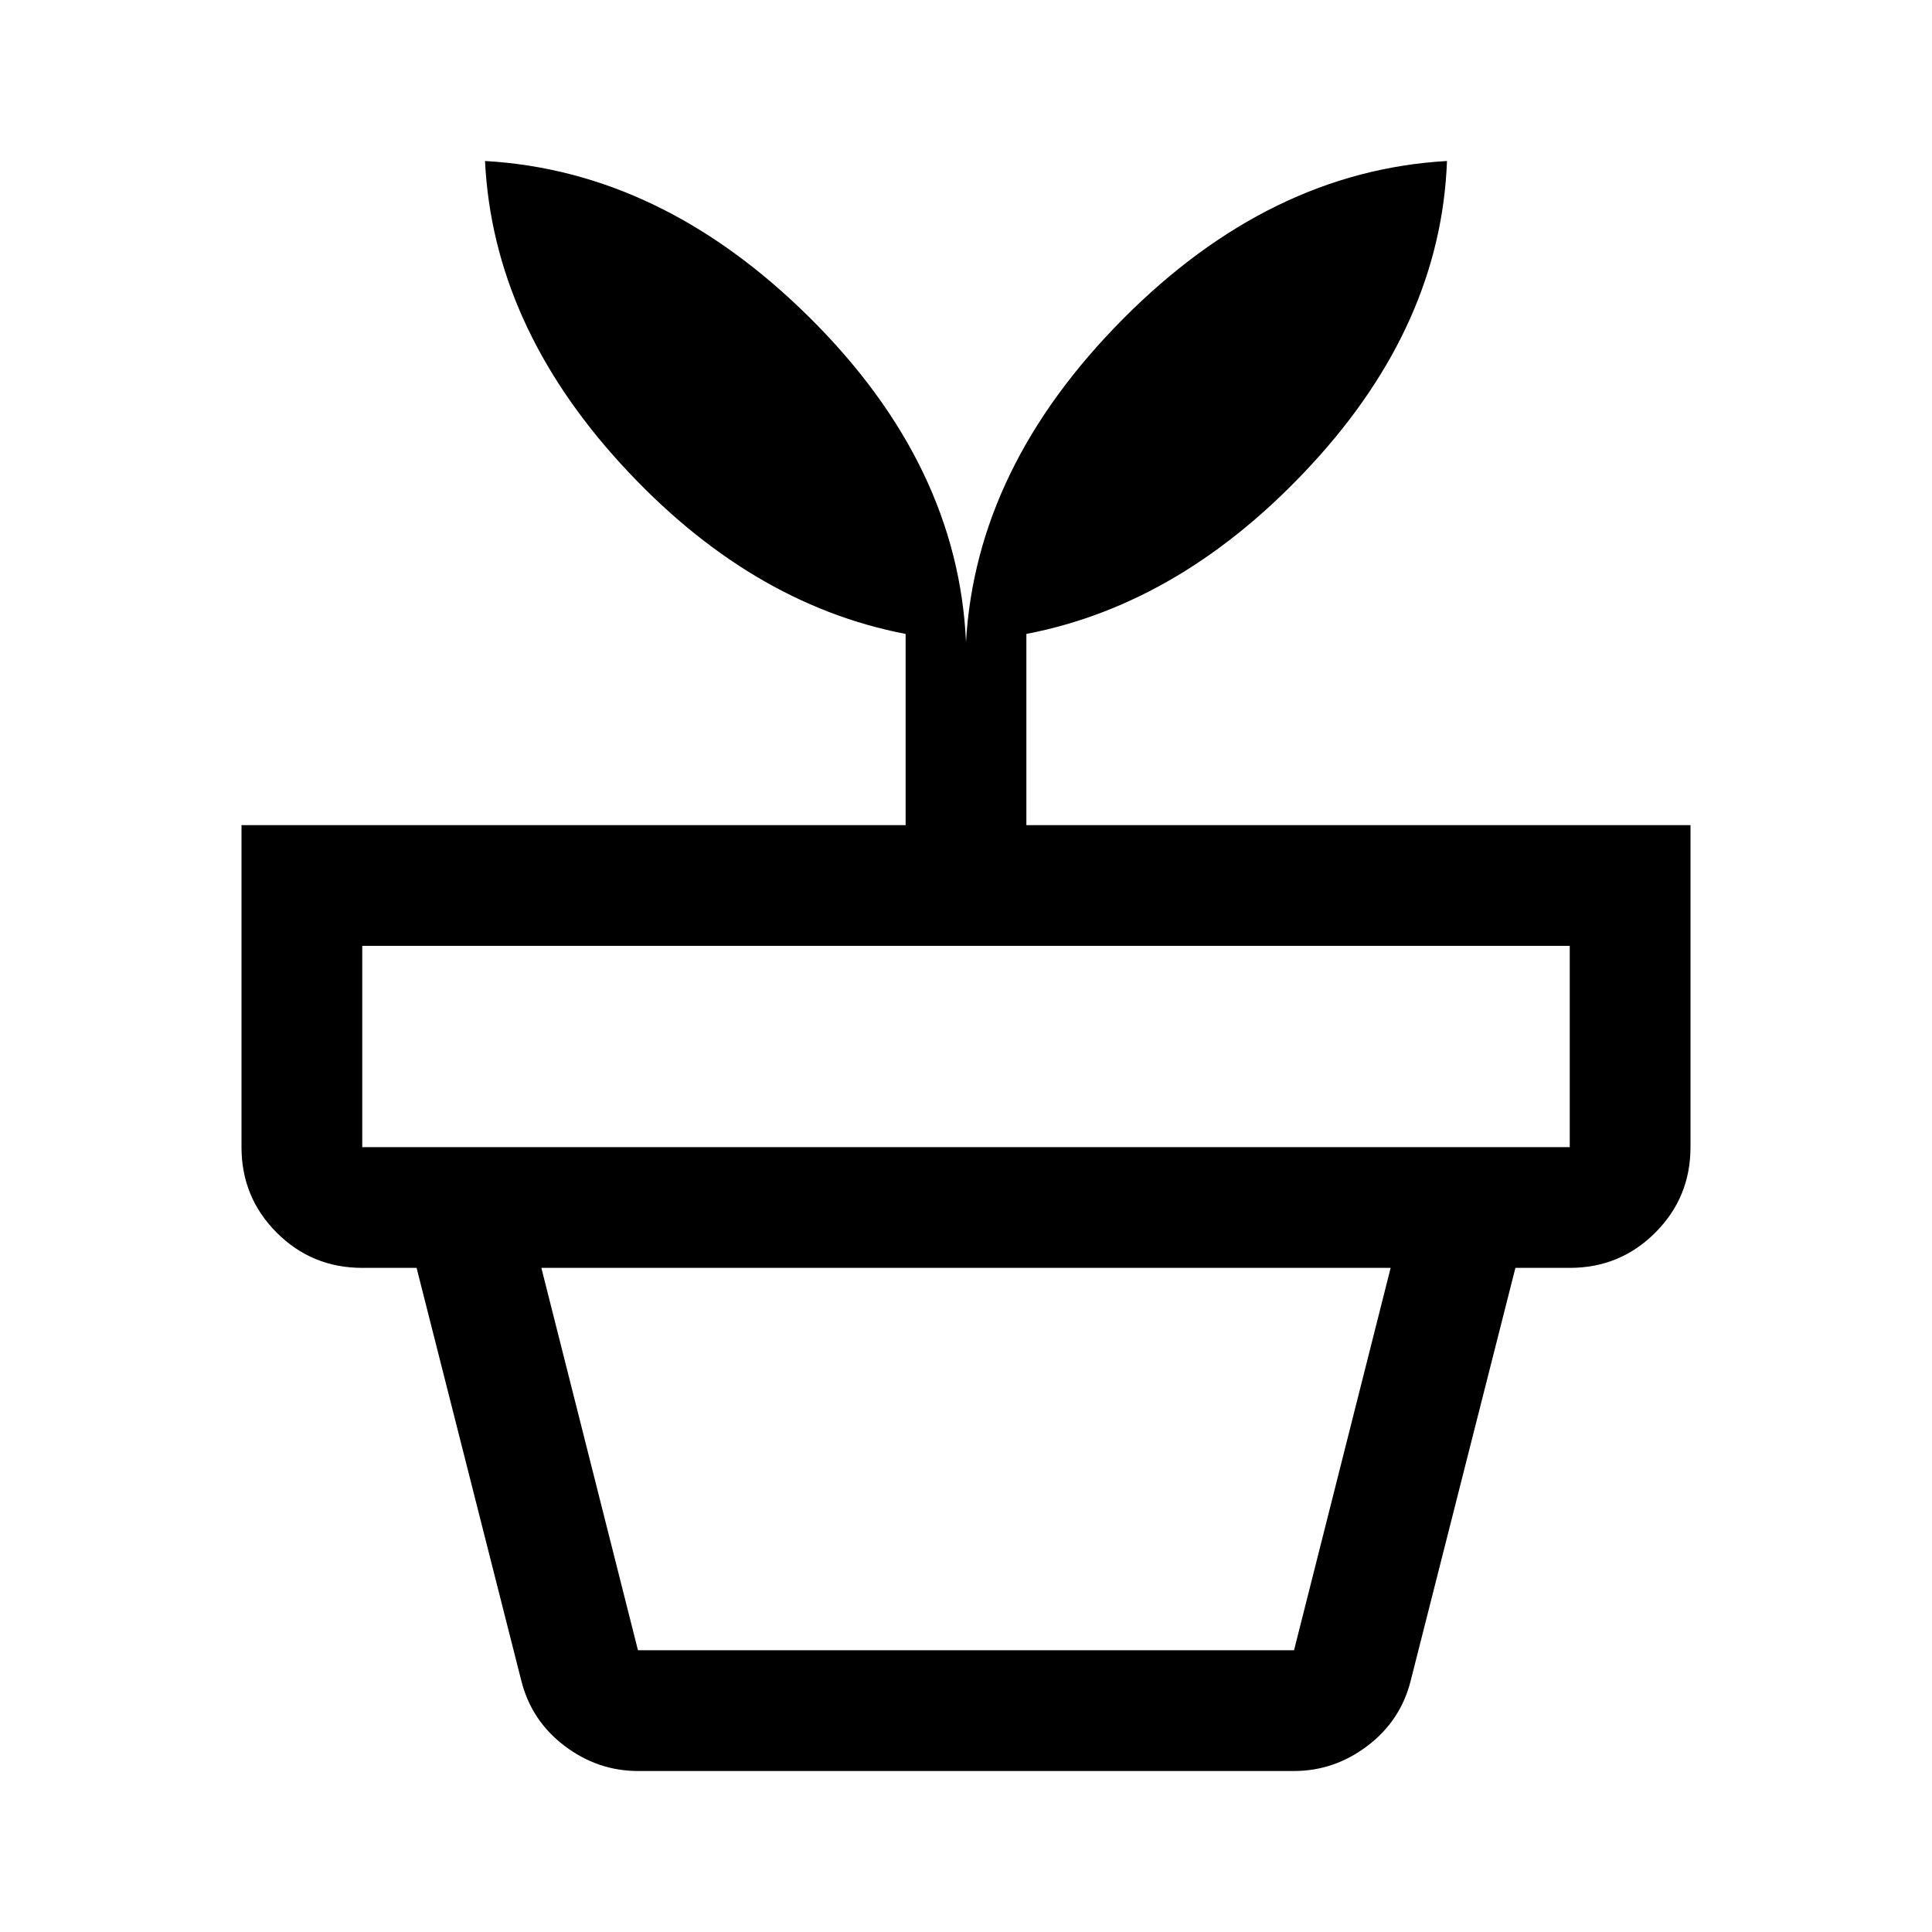 <svg xmlns="http://www.w3.org/2000/svg" height="48" width="48" class="fill-current"><path d="M15.85 41H32.15Q32.15 41 32.15 41Q32.15 41 32.15 41L34.55 31.5H13.45L15.85 41Q15.85 41 15.85 41Q15.85 41 15.85 41ZM15.85 44Q14.85 44 14.025 43.375Q13.2 42.75 12.95 41.75L10.35 31.5H37.65L35.05 41.75Q34.8 42.75 33.975 43.375Q33.15 44 32.15 44ZM9 28.5H39Q39 28.5 39 28.5Q39 28.5 39 28.5V23.5H9V28.5Q9 28.5 9 28.5Q9 28.5 9 28.5ZM24 15.95Q24.25 11.6 27.9 7.925Q31.55 4.25 35.95 4Q35.8 8.05 32.6 11.525Q29.4 15 25.5 15.75V20.5H42V28.5Q42 29.75 41.125 30.625Q40.25 31.5 39 31.5H9Q7.75 31.5 6.875 30.625Q6 29.75 6 28.5V20.5H22.5V15.75Q18.6 15 15.425 11.525Q12.25 8.05 12.05 4Q16.45 4.25 20.125 7.9Q23.8 11.55 24 15.95Z"/></svg>